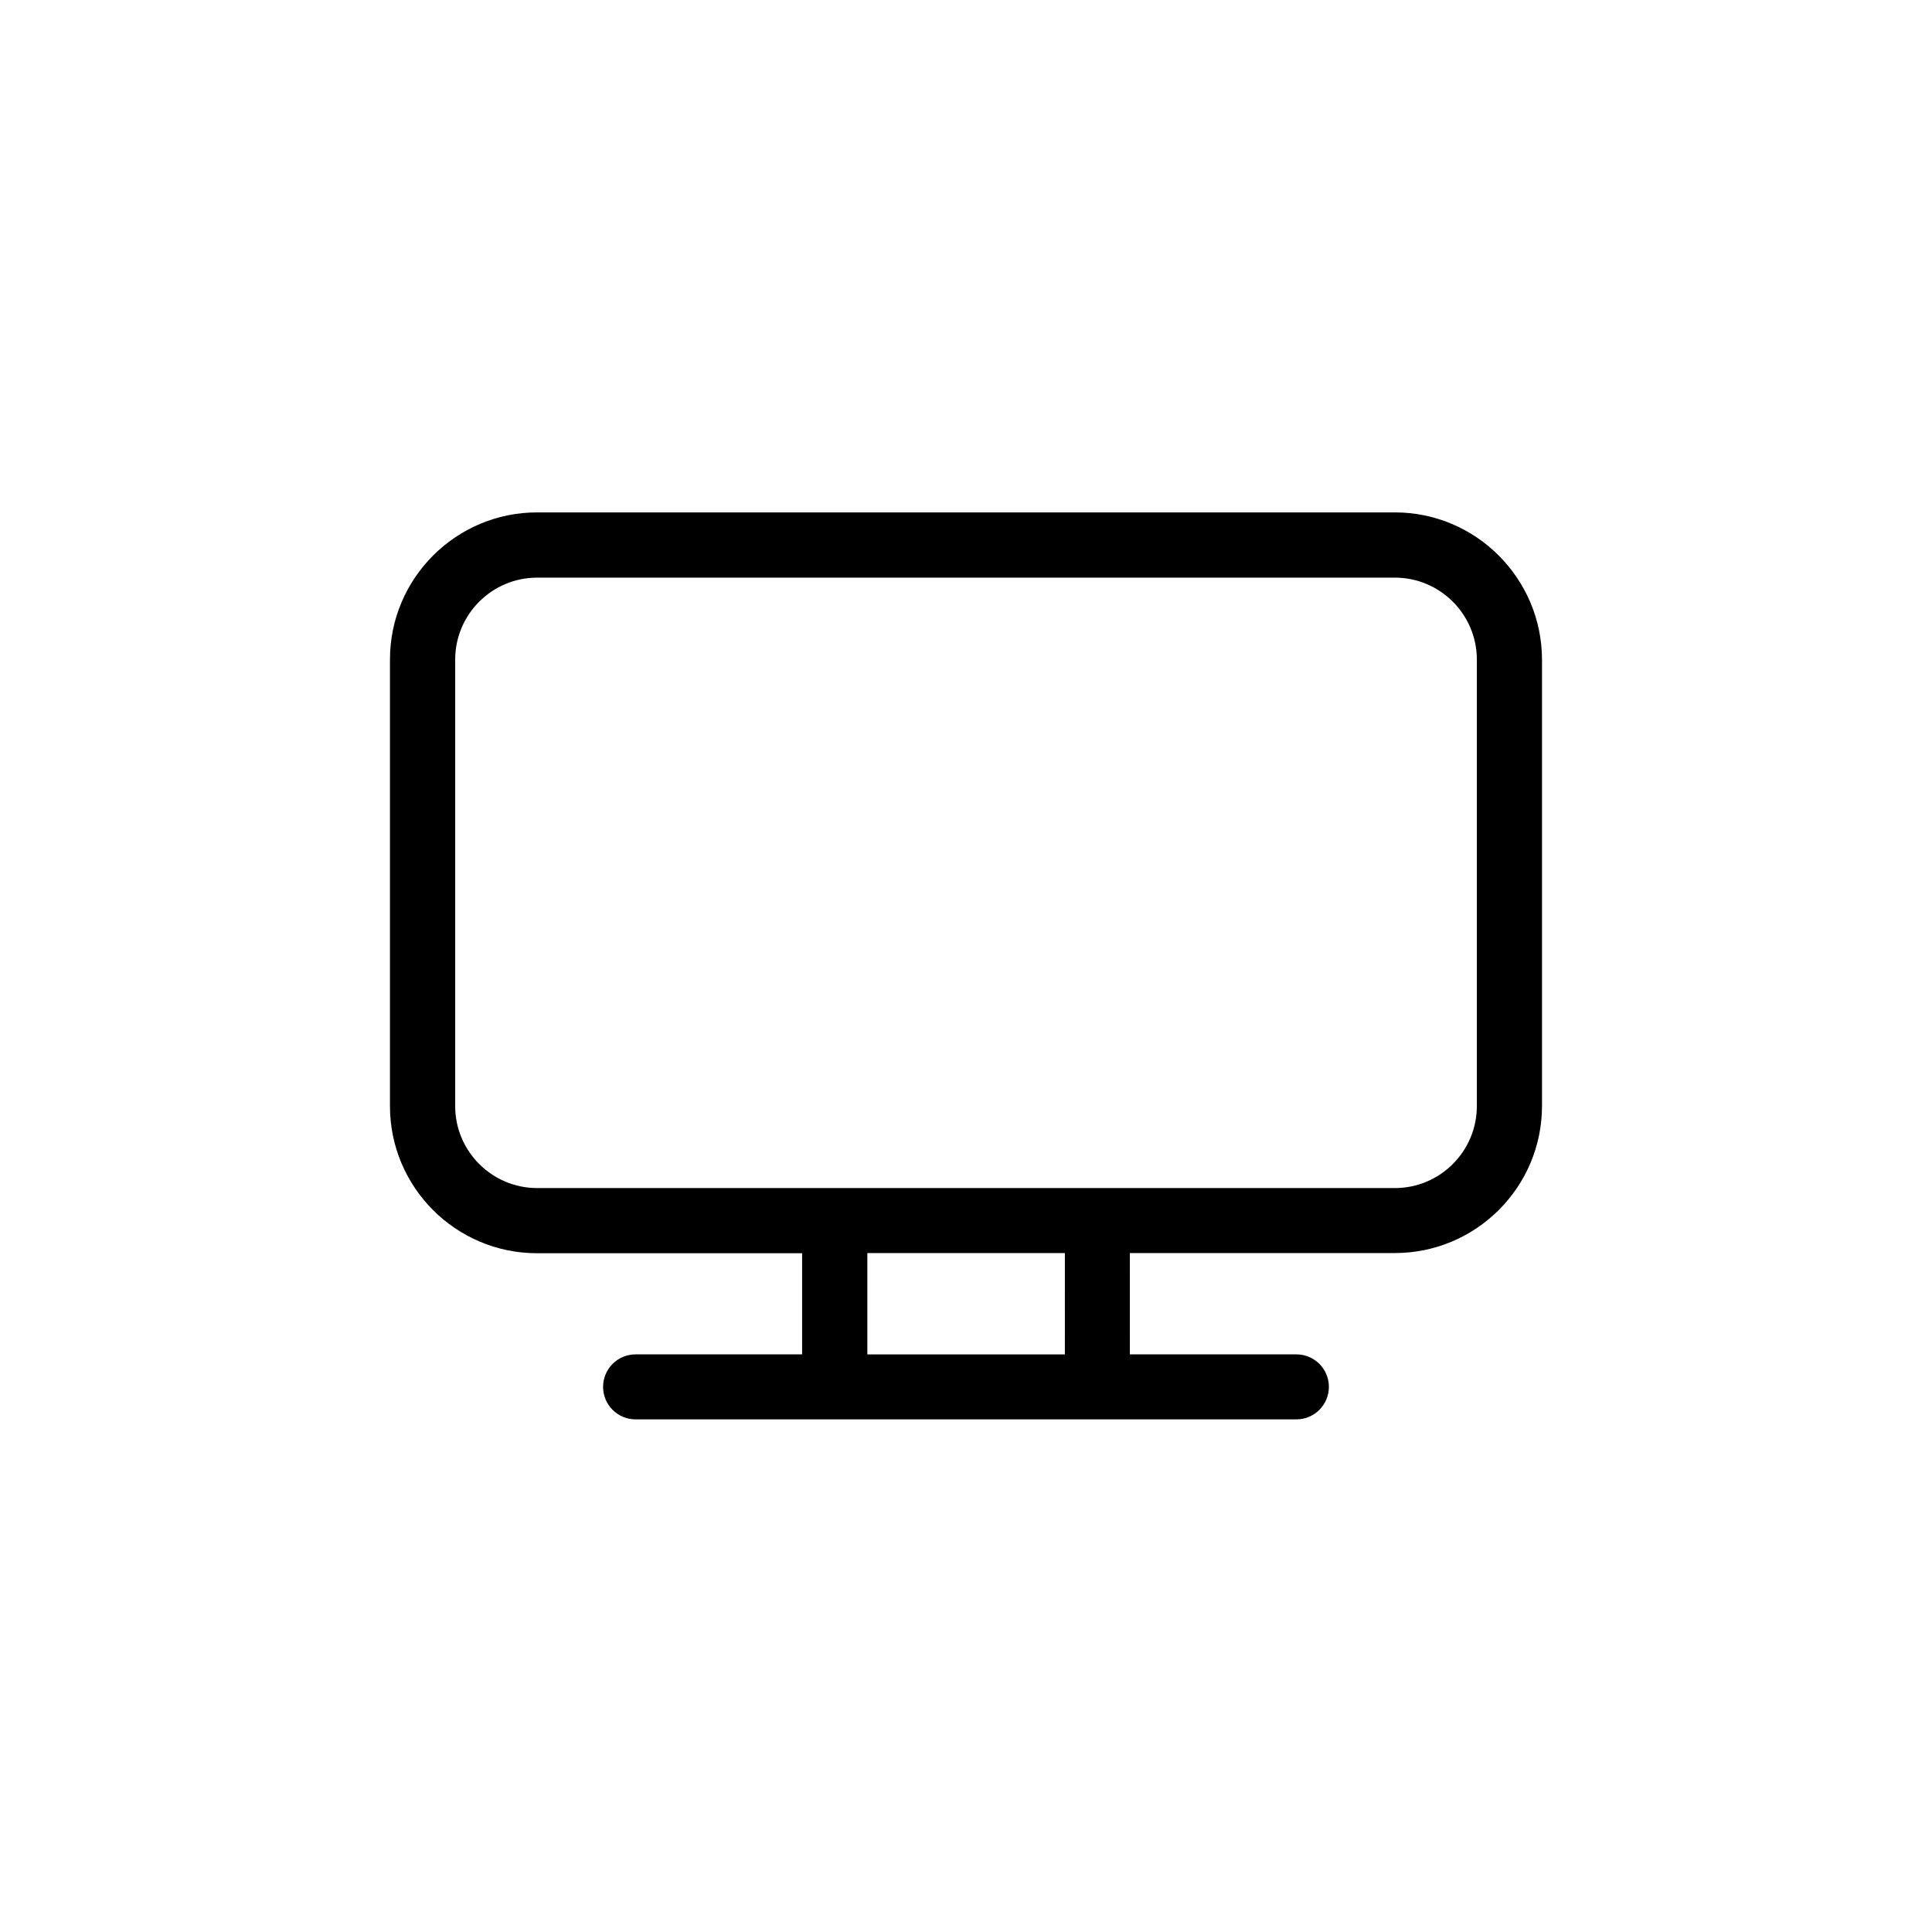 <?xml version="1.0" encoding="UTF-8"?>
<!-- The Best Svg Icon site in the world: iconSvg.co, Visit us! https://iconsvg.co -->
<svg fill="#000000" width="800px" height="800px" version="1.1" viewBox="144 144 512 512" xmlns="http://www.w3.org/2000/svg">
 <path d="m513.66 279.79h-227.32c-21.512 0-38.996 17.48-38.996 38.996v118.34c0 21.512 17.48 38.996 38.996 38.996h70.23v26.801h-44.133c-4.785 0-8.613 3.879-8.613 8.613 0 4.785 3.879 8.613 8.613 8.613h175.12c4.785 0 8.613-3.879 8.613-8.613 0-4.785-3.879-8.613-8.613-8.613h-44.133l-0.004-26.852h70.23c21.512 0 38.996-17.48 38.996-38.996v-118.29c-0.051-21.512-17.531-38.996-38.996-38.996zm-87.512 223.14h-52.293v-26.852h52.348l-0.004 26.852zm109.23-65.797c0 11.941-9.723 21.715-21.715 21.715h-227.32c-11.941 0-21.715-9.723-21.715-21.715v-118.34c0-11.941 9.723-21.715 21.715-21.715h227.32c11.941 0 21.715 9.723 21.715 21.715z"/>
</svg>